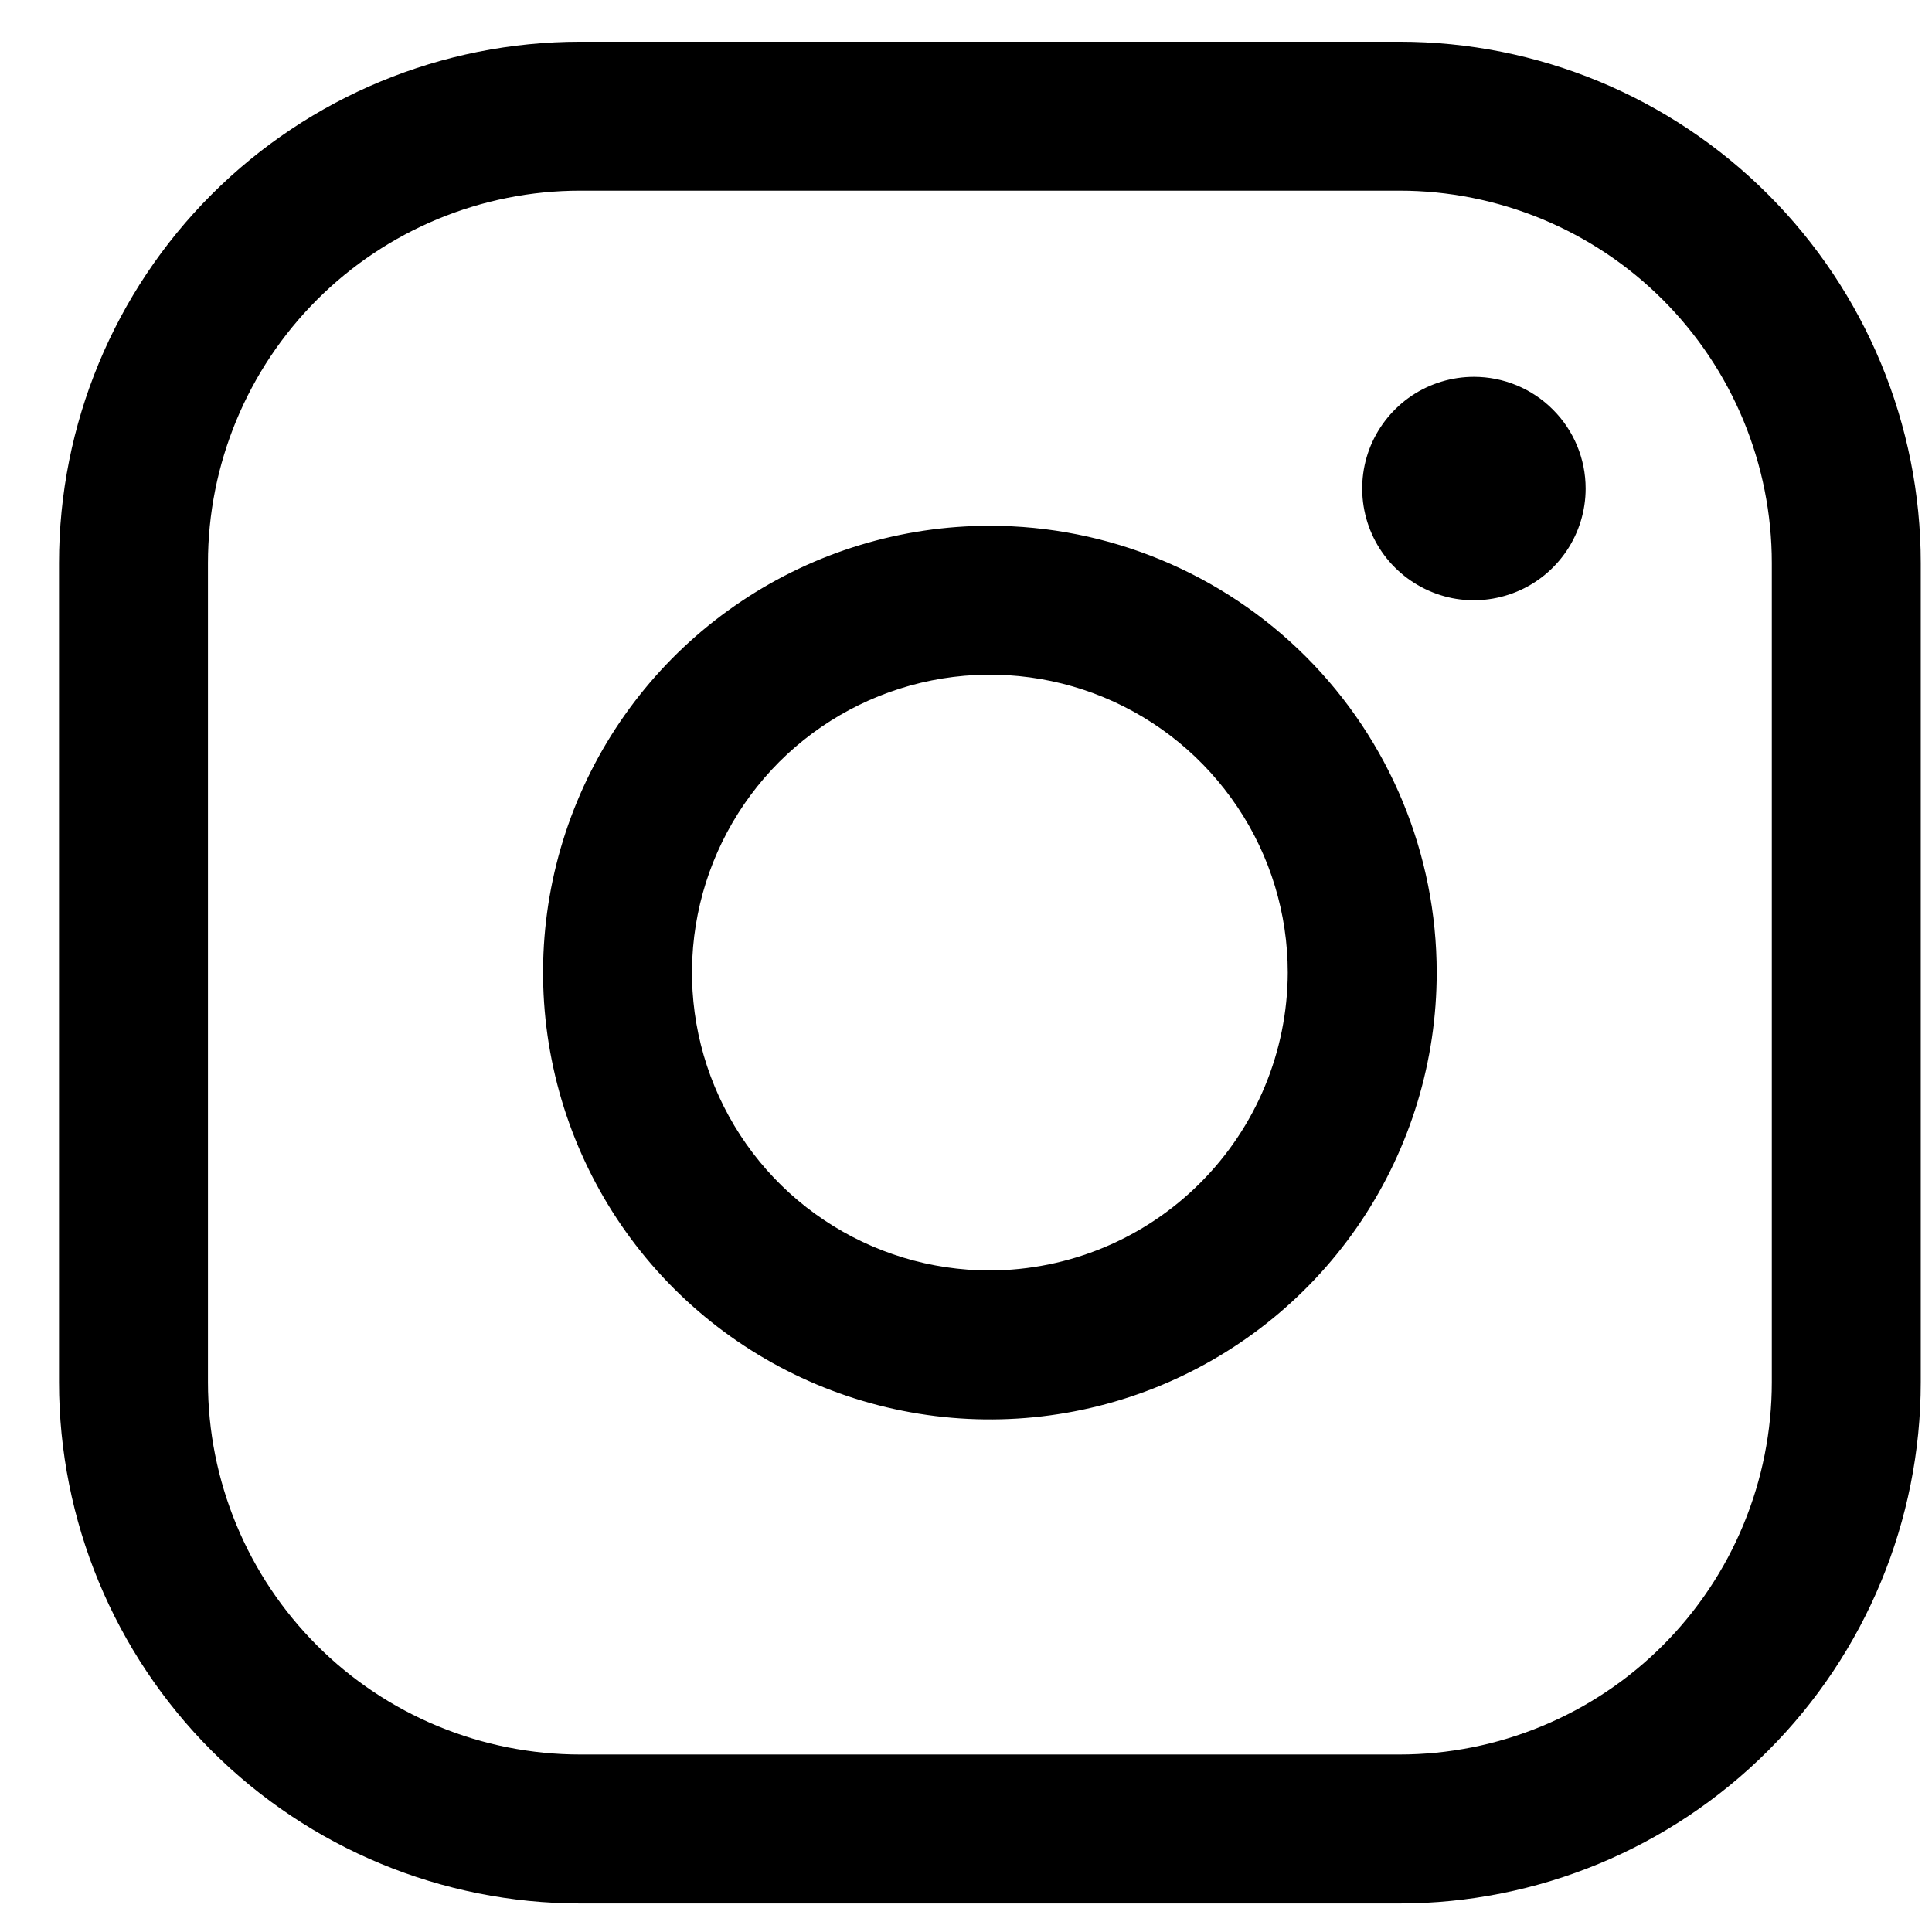 <svg width="22" height="22" viewBox="0 0 22 22" fill="none" xmlns="http://www.w3.org/2000/svg">
<path d="M11.272 5.987C10.265 5.987 9.282 6.285 8.445 6.845C7.608 7.404 6.956 8.198 6.571 9.128C6.186 10.058 6.085 11.081 6.282 12.068C6.478 13.055 6.962 13.961 7.674 14.673C8.386 15.384 9.292 15.869 10.279 16.065C11.266 16.262 12.289 16.161 13.219 15.776C14.149 15.39 14.943 14.738 15.502 13.902C16.061 13.065 16.36 12.081 16.36 11.075C16.36 9.726 15.824 8.431 14.87 7.477C13.915 6.523 12.621 5.987 11.272 5.987ZM11.272 14.467C10.601 14.467 9.945 14.268 9.387 13.895C8.829 13.523 8.395 12.993 8.138 12.373C7.881 11.753 7.814 11.071 7.945 10.413C8.076 9.755 8.399 9.151 8.873 8.676C9.348 8.202 9.952 7.879 10.61 7.748C11.268 7.617 11.95 7.684 12.57 7.941C13.19 8.198 13.719 8.633 14.092 9.191C14.465 9.748 14.664 10.404 14.664 11.075C14.661 11.974 14.303 12.835 13.667 13.47C13.032 14.106 12.171 14.464 11.272 14.467ZM15.936 0.475H6.608C5.034 0.475 3.524 1.1 2.41 2.214C1.297 3.327 0.672 4.837 0.672 6.411V15.739C0.672 17.313 1.297 18.823 2.41 19.936C3.524 21.049 5.034 21.675 6.608 21.675H15.936C17.51 21.675 19.02 21.049 20.133 19.936C21.246 18.823 21.872 17.313 21.872 15.739V6.411C21.872 4.837 21.246 3.327 20.133 2.214C19.02 1.1 17.51 0.475 15.936 0.475ZM20.176 15.739C20.176 16.296 20.066 16.847 19.853 17.361C19.64 17.876 19.328 18.343 18.934 18.737C18.54 19.131 18.073 19.443 17.558 19.656C17.044 19.869 16.492 19.979 15.936 19.979H6.608C6.051 19.979 5.5 19.869 4.985 19.656C4.471 19.443 4.003 19.131 3.61 18.737C3.216 18.343 2.904 17.876 2.691 17.361C2.478 16.847 2.368 16.296 2.368 15.739V6.411C2.368 5.287 2.815 4.208 3.61 3.413C4.405 2.618 5.483 2.171 6.608 2.171H15.936C16.492 2.171 17.044 2.281 17.558 2.494C18.073 2.707 18.54 3.019 18.934 3.413C19.328 3.807 19.64 4.274 19.853 4.788C20.066 5.303 20.176 5.854 20.176 6.411V15.739ZM18.056 5.563C18.056 5.815 17.981 6.061 17.841 6.27C17.701 6.479 17.503 6.642 17.27 6.738C17.038 6.834 16.782 6.86 16.535 6.811C16.289 6.761 16.062 6.64 15.884 6.462C15.706 6.285 15.585 6.058 15.536 5.811C15.487 5.564 15.512 5.309 15.608 5.076C15.705 4.844 15.868 4.645 16.077 4.505C16.286 4.366 16.532 4.291 16.784 4.291C17.121 4.291 17.445 4.425 17.683 4.664C17.922 4.902 18.056 5.226 18.056 5.563Z" fill="black"/>
</svg>
